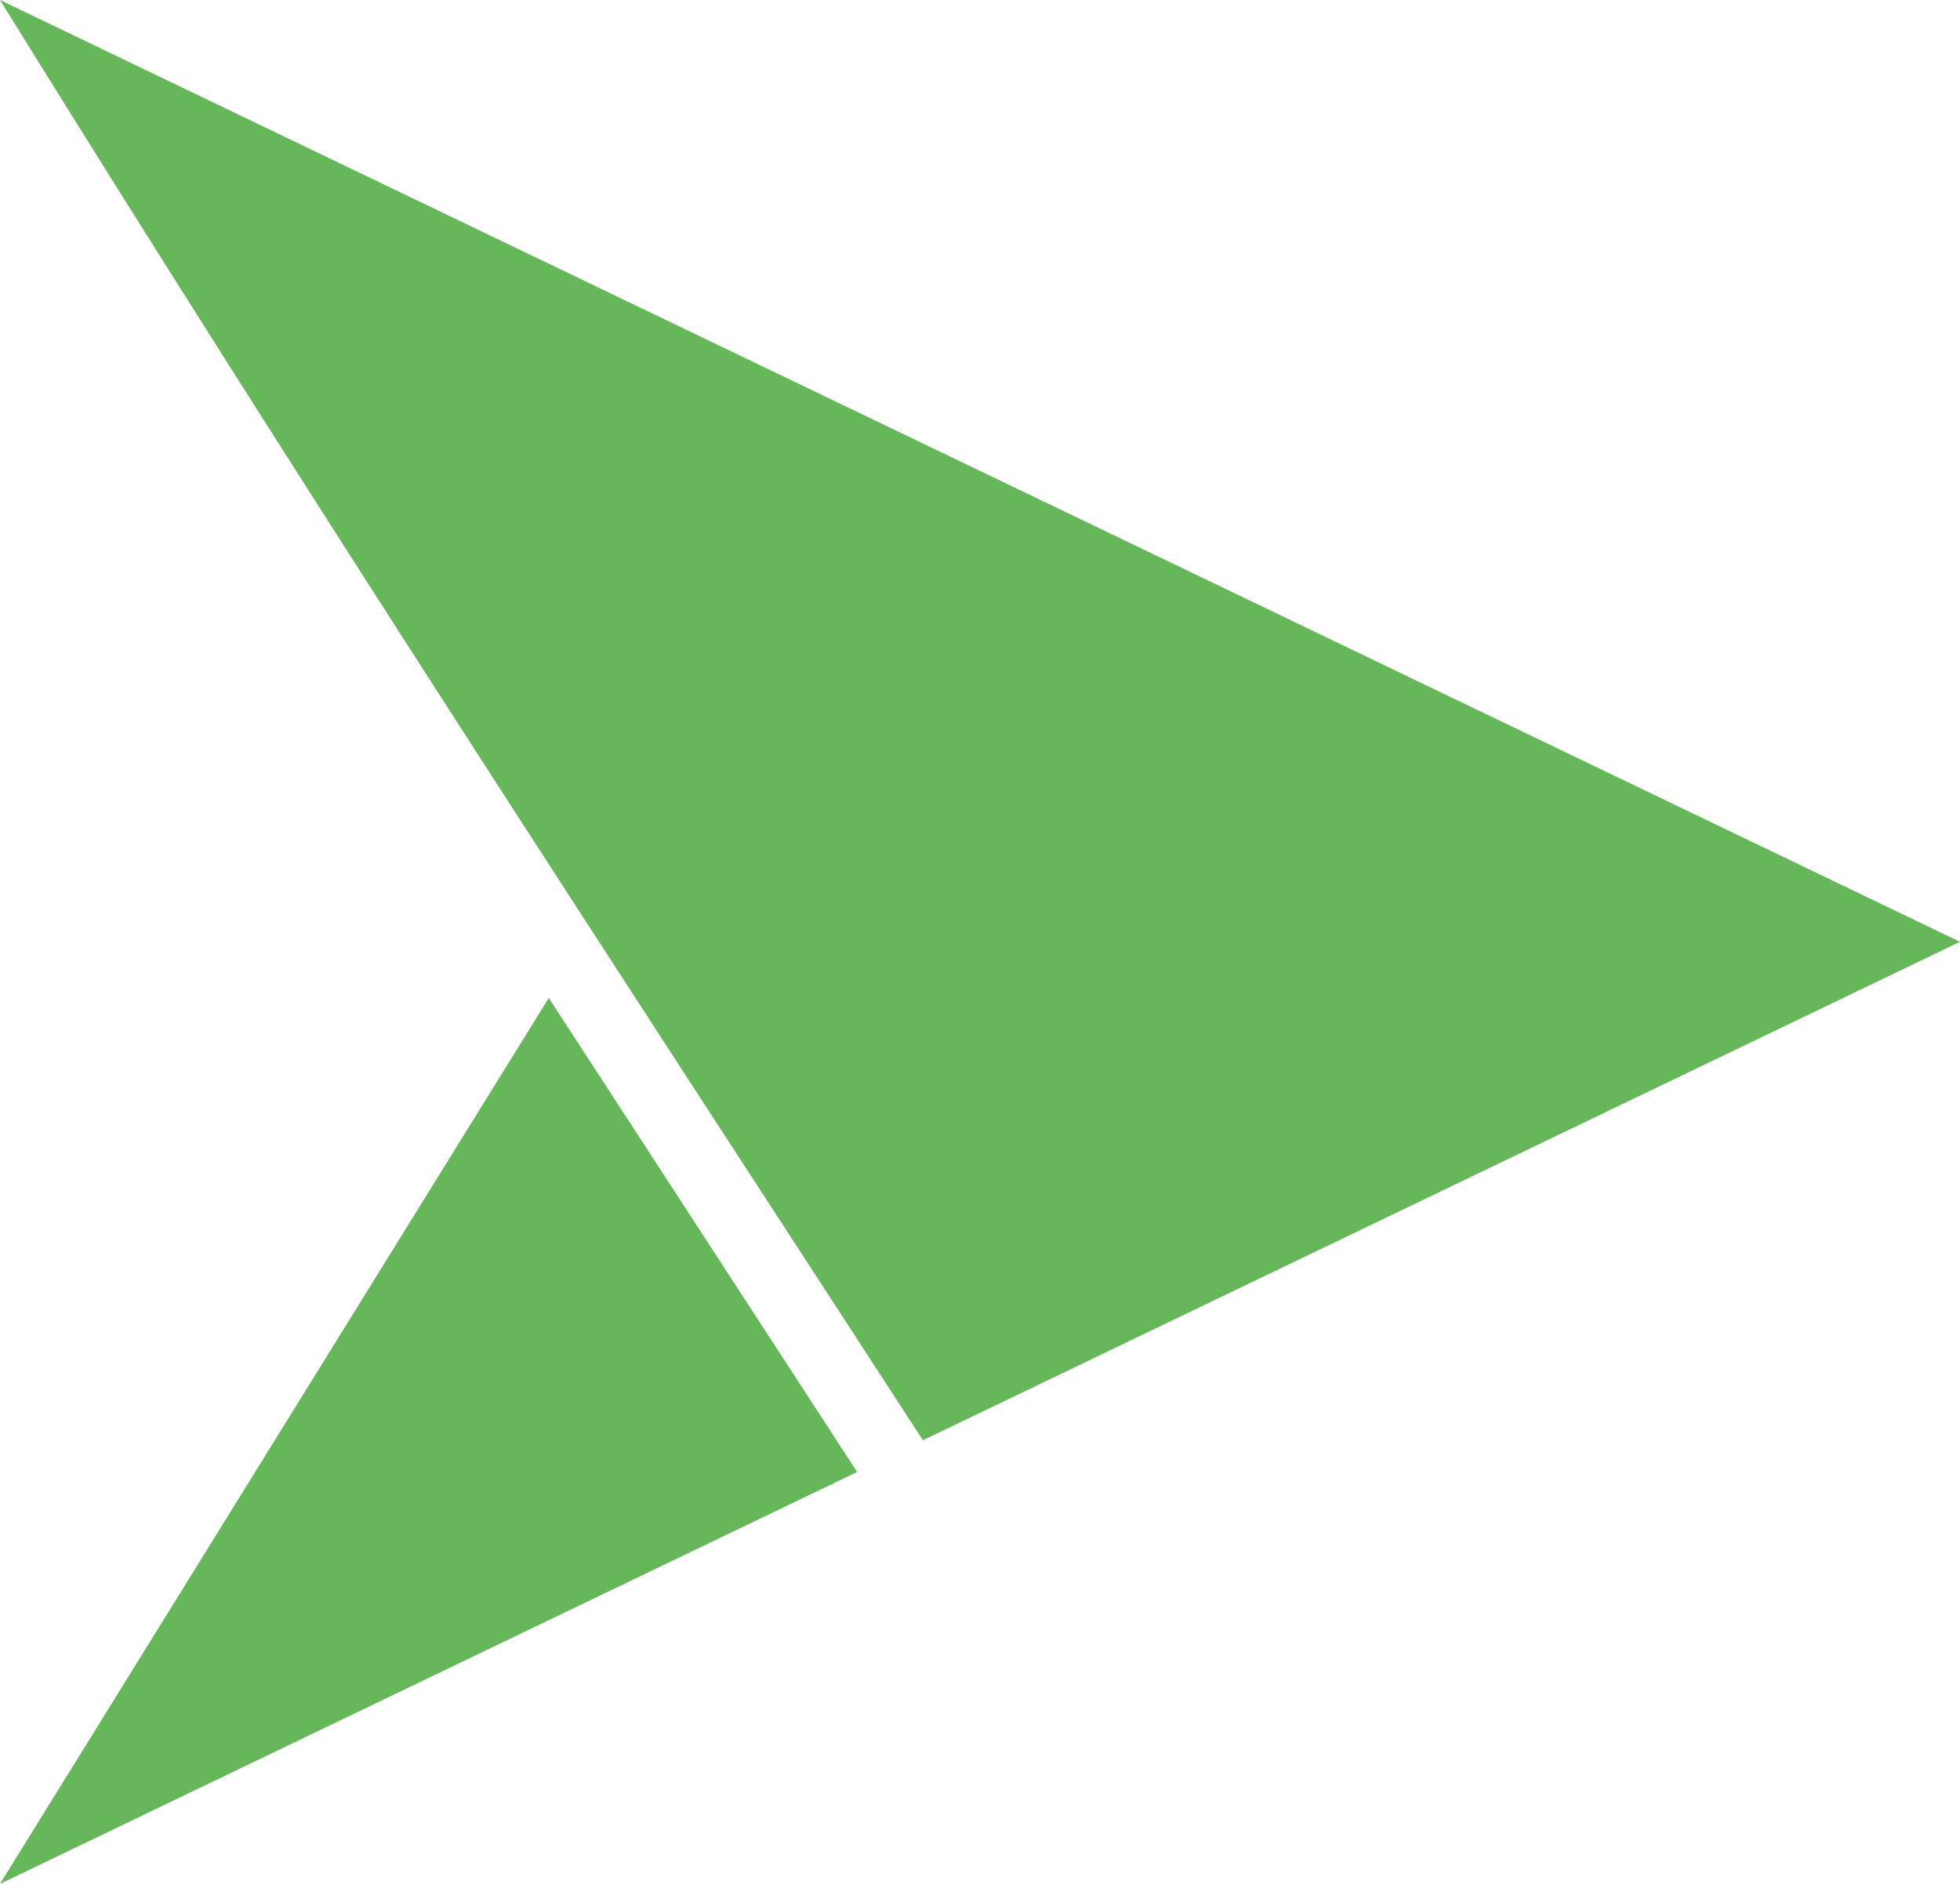 <?xml version="1.0" encoding="UTF-8"?>
<svg id="Capa_2" data-name="Capa 2" xmlns="http://www.w3.org/2000/svg" viewBox="0 0 85.18 81.87">
  <defs>
    <style>
      .cls-1 {
        fill: #66b65a;
        fill-rule: evenodd;
      }
    </style>
  </defs>
  <g id="Capa_1-2" data-name="Capa 1">
    <path class="cls-1" d="M40.11,62.59l45.07-21.66L0,0c13.24,21.38,26.37,41.46,40.11,62.59M0,81.87l37.25-17.9-13.4-20.6L0,81.87Z"/>
  </g>
</svg>